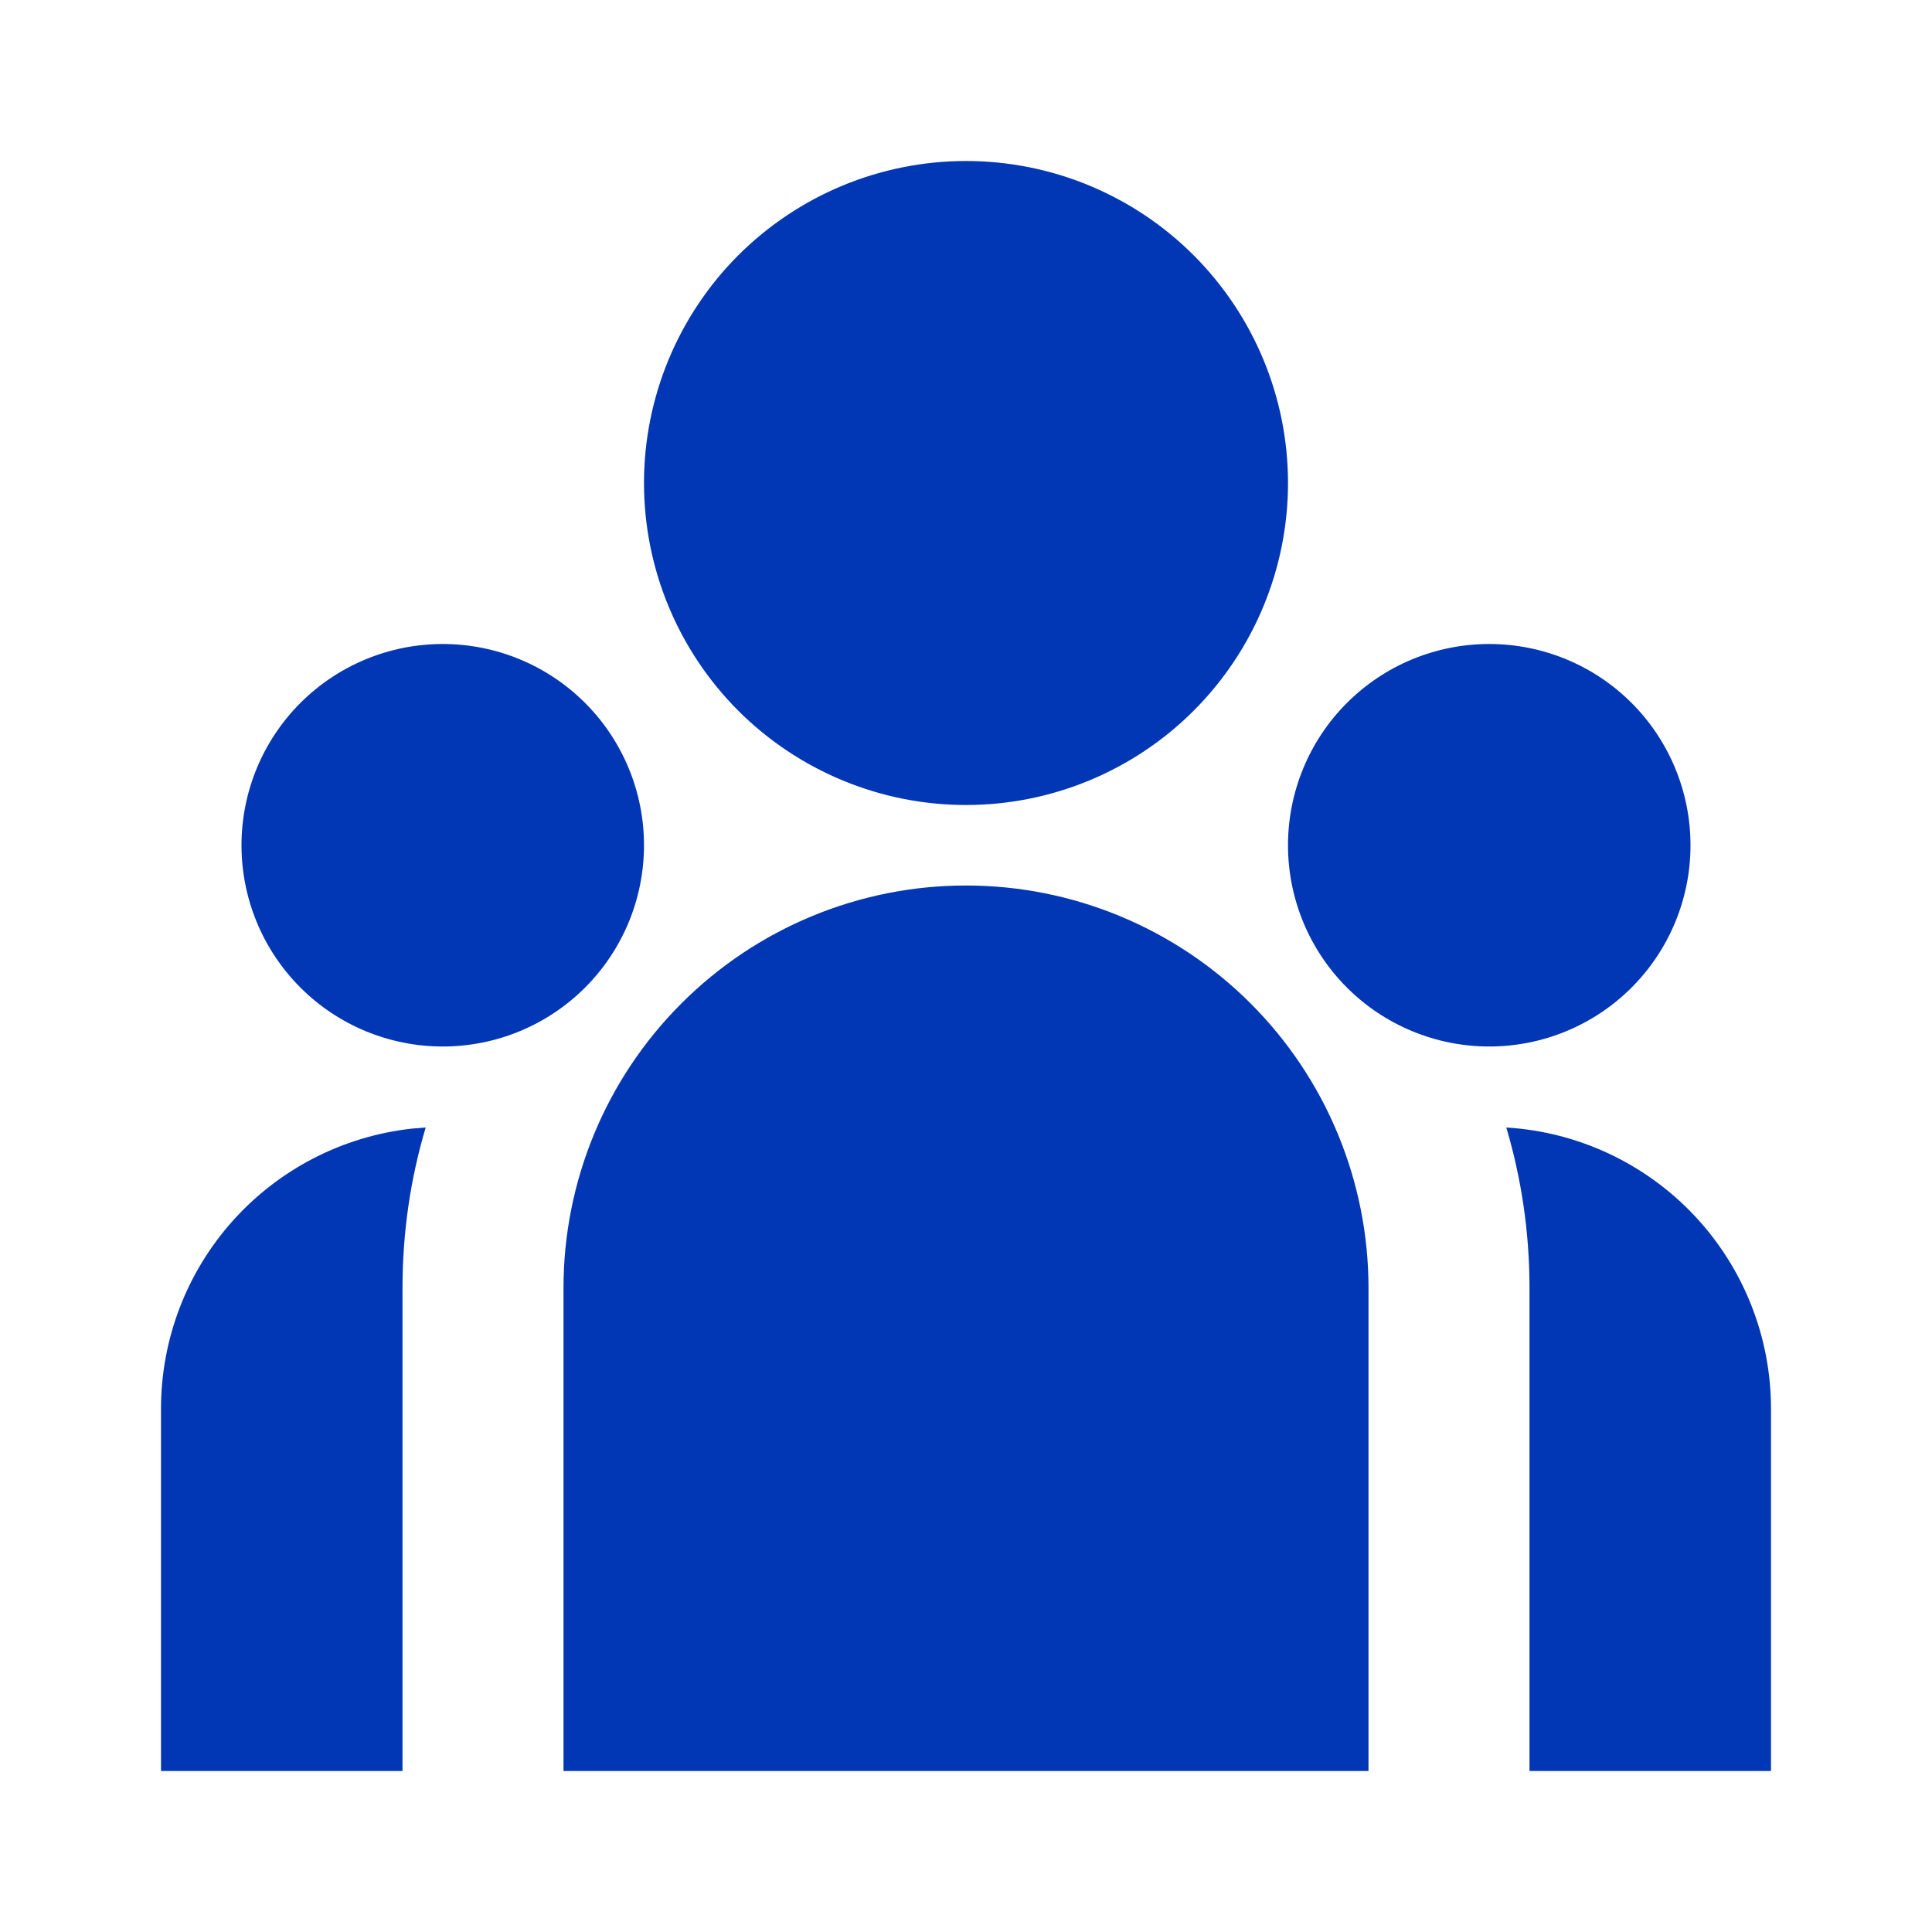 <svg width="30" height="30" viewBox="0 0 30 30" fill="none" xmlns="http://www.w3.org/2000/svg">
<path d="M15 12.5C16.326 12.5 17.598 11.973 18.535 11.036C19.473 10.098 20 8.826 20 7.5C20 6.174 19.473 4.902 18.535 3.964C17.598 3.027 16.326 2.5 15 2.5C13.674 2.5 12.402 3.027 11.464 3.964C10.527 4.902 10 6.174 10 7.5C10 8.826 10.527 10.098 11.464 11.036C12.402 11.973 13.674 12.5 15 12.5ZM6.875 16.25C7.704 16.25 8.499 15.921 9.085 15.335C9.671 14.749 10 13.954 10 13.125C10 12.296 9.671 11.501 9.085 10.915C8.499 10.329 7.704 10 6.875 10C6.046 10 5.251 10.329 4.665 10.915C4.079 11.501 3.75 12.296 3.75 13.125C3.75 13.954 4.079 14.749 4.665 15.335C5.251 15.921 6.046 16.25 6.875 16.25ZM26.25 13.125C26.25 13.954 25.921 14.749 25.335 15.335C24.749 15.921 23.954 16.25 23.125 16.25C22.296 16.25 21.501 15.921 20.915 15.335C20.329 14.749 20 13.954 20 13.125C20 12.296 20.329 11.501 20.915 10.915C21.501 10.329 22.296 10 23.125 10C23.954 10 24.749 10.329 25.335 10.915C25.921 11.501 26.25 12.296 26.25 13.125ZM15 13.75C16.658 13.75 18.247 14.409 19.419 15.581C20.591 16.753 21.25 18.342 21.25 20V27.5H8.75V20C8.75 18.342 9.408 16.753 10.581 15.581C11.753 14.409 13.342 13.75 15 13.75ZM6.25 20C6.25 19.134 6.375 18.297 6.61 17.508L6.397 17.525C5.326 17.643 4.336 18.152 3.617 18.954C2.897 19.757 2.5 20.797 2.5 21.875V27.5H6.25V20ZM27.5 27.5V21.875C27.5 20.761 27.075 19.688 26.311 18.876C25.547 18.065 24.503 17.575 23.39 17.508C23.624 18.297 23.75 19.134 23.75 20V27.5H27.5Z" fill="#0136B5"/>
</svg>
